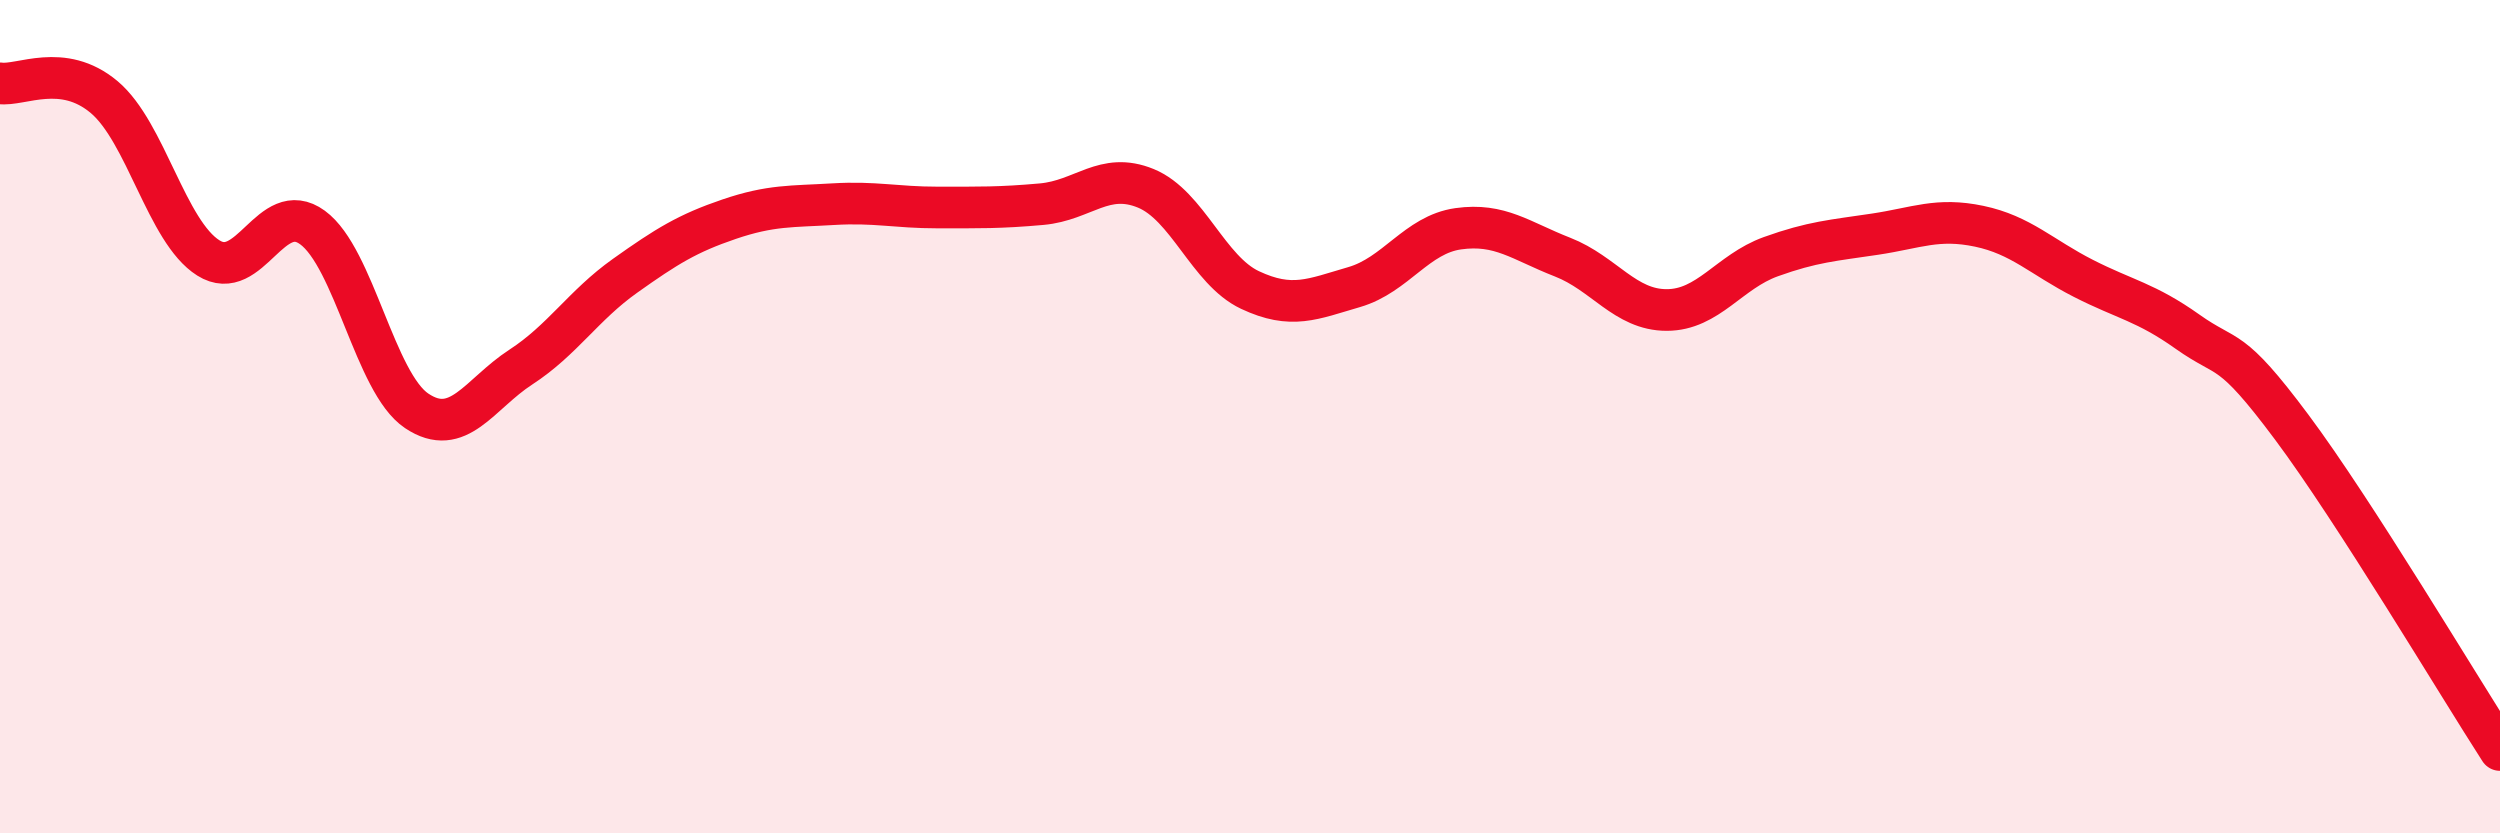 
    <svg width="60" height="20" viewBox="0 0 60 20" xmlns="http://www.w3.org/2000/svg">
      <path
        d="M 0,2 C 0.5,2.07 1.5,1.49 2.5,2.33 C 3.5,3.17 4,5.56 5,6.19 C 6,6.82 6.5,4.73 7.5,5.46 C 8.5,6.19 9,9.19 10,9.86 C 11,10.53 11.5,9.46 12.5,8.81 C 13.5,8.16 14,7.33 15,6.62 C 16,5.91 16.5,5.6 17.5,5.26 C 18.5,4.92 19,4.96 20,4.9 C 21,4.84 21.5,4.98 22.5,4.98 C 23.5,4.98 24,4.99 25,4.9 C 26,4.81 26.5,4.11 27.5,4.52 C 28.5,4.93 29,6.49 30,6.96 C 31,7.43 31.5,7.18 32.5,6.89 C 33.5,6.6 34,5.63 35,5.49 C 36,5.35 36.5,5.78 37.5,6.17 C 38.5,6.56 39,7.44 40,7.44 C 41,7.44 41.5,6.52 42.5,6.16 C 43.5,5.8 44,5.77 45,5.62 C 46,5.47 46.5,5.22 47.5,5.43 C 48.5,5.64 49,6.17 50,6.68 C 51,7.19 51.5,7.25 52.5,7.96 C 53.5,8.67 53.5,8.24 55,10.25 C 56.5,12.26 59,16.45 60,18L60 20L0 20Z"
        fill="#EB0A25"
        opacity="0.1"
        stroke-linecap="round"
        stroke-linejoin="round"
      />
      <path
        d="M 0,2 C 0.5,2.07 1.5,1.49 2.5,2.33 C 3.5,3.17 4,5.56 5,6.19 C 6,6.82 6.5,4.73 7.5,5.46 C 8.5,6.19 9,9.19 10,9.86 C 11,10.53 11.5,9.46 12.5,8.81 C 13.5,8.16 14,7.33 15,6.62 C 16,5.91 16.5,5.6 17.5,5.26 C 18.5,4.92 19,4.96 20,4.9 C 21,4.84 21.5,4.98 22.5,4.98 C 23.5,4.98 24,4.99 25,4.9 C 26,4.81 26.5,4.11 27.5,4.52 C 28.5,4.93 29,6.49 30,6.96 C 31,7.43 31.5,7.18 32.5,6.89 C 33.5,6.6 34,5.63 35,5.49 C 36,5.35 36.5,5.78 37.5,6.17 C 38.5,6.56 39,7.44 40,7.44 C 41,7.44 41.5,6.52 42.5,6.16 C 43.5,5.8 44,5.77 45,5.62 C 46,5.47 46.5,5.22 47.5,5.43 C 48.5,5.64 49,6.17 50,6.68 C 51,7.19 51.5,7.25 52.5,7.96 C 53.5,8.67 53.5,8.24 55,10.25 C 56.5,12.26 59,16.45 60,18"
        stroke="#EB0A25"
        stroke-width="1"
        fill="none"
        stroke-linecap="round"
        stroke-linejoin="round"
      />
    </svg>
  